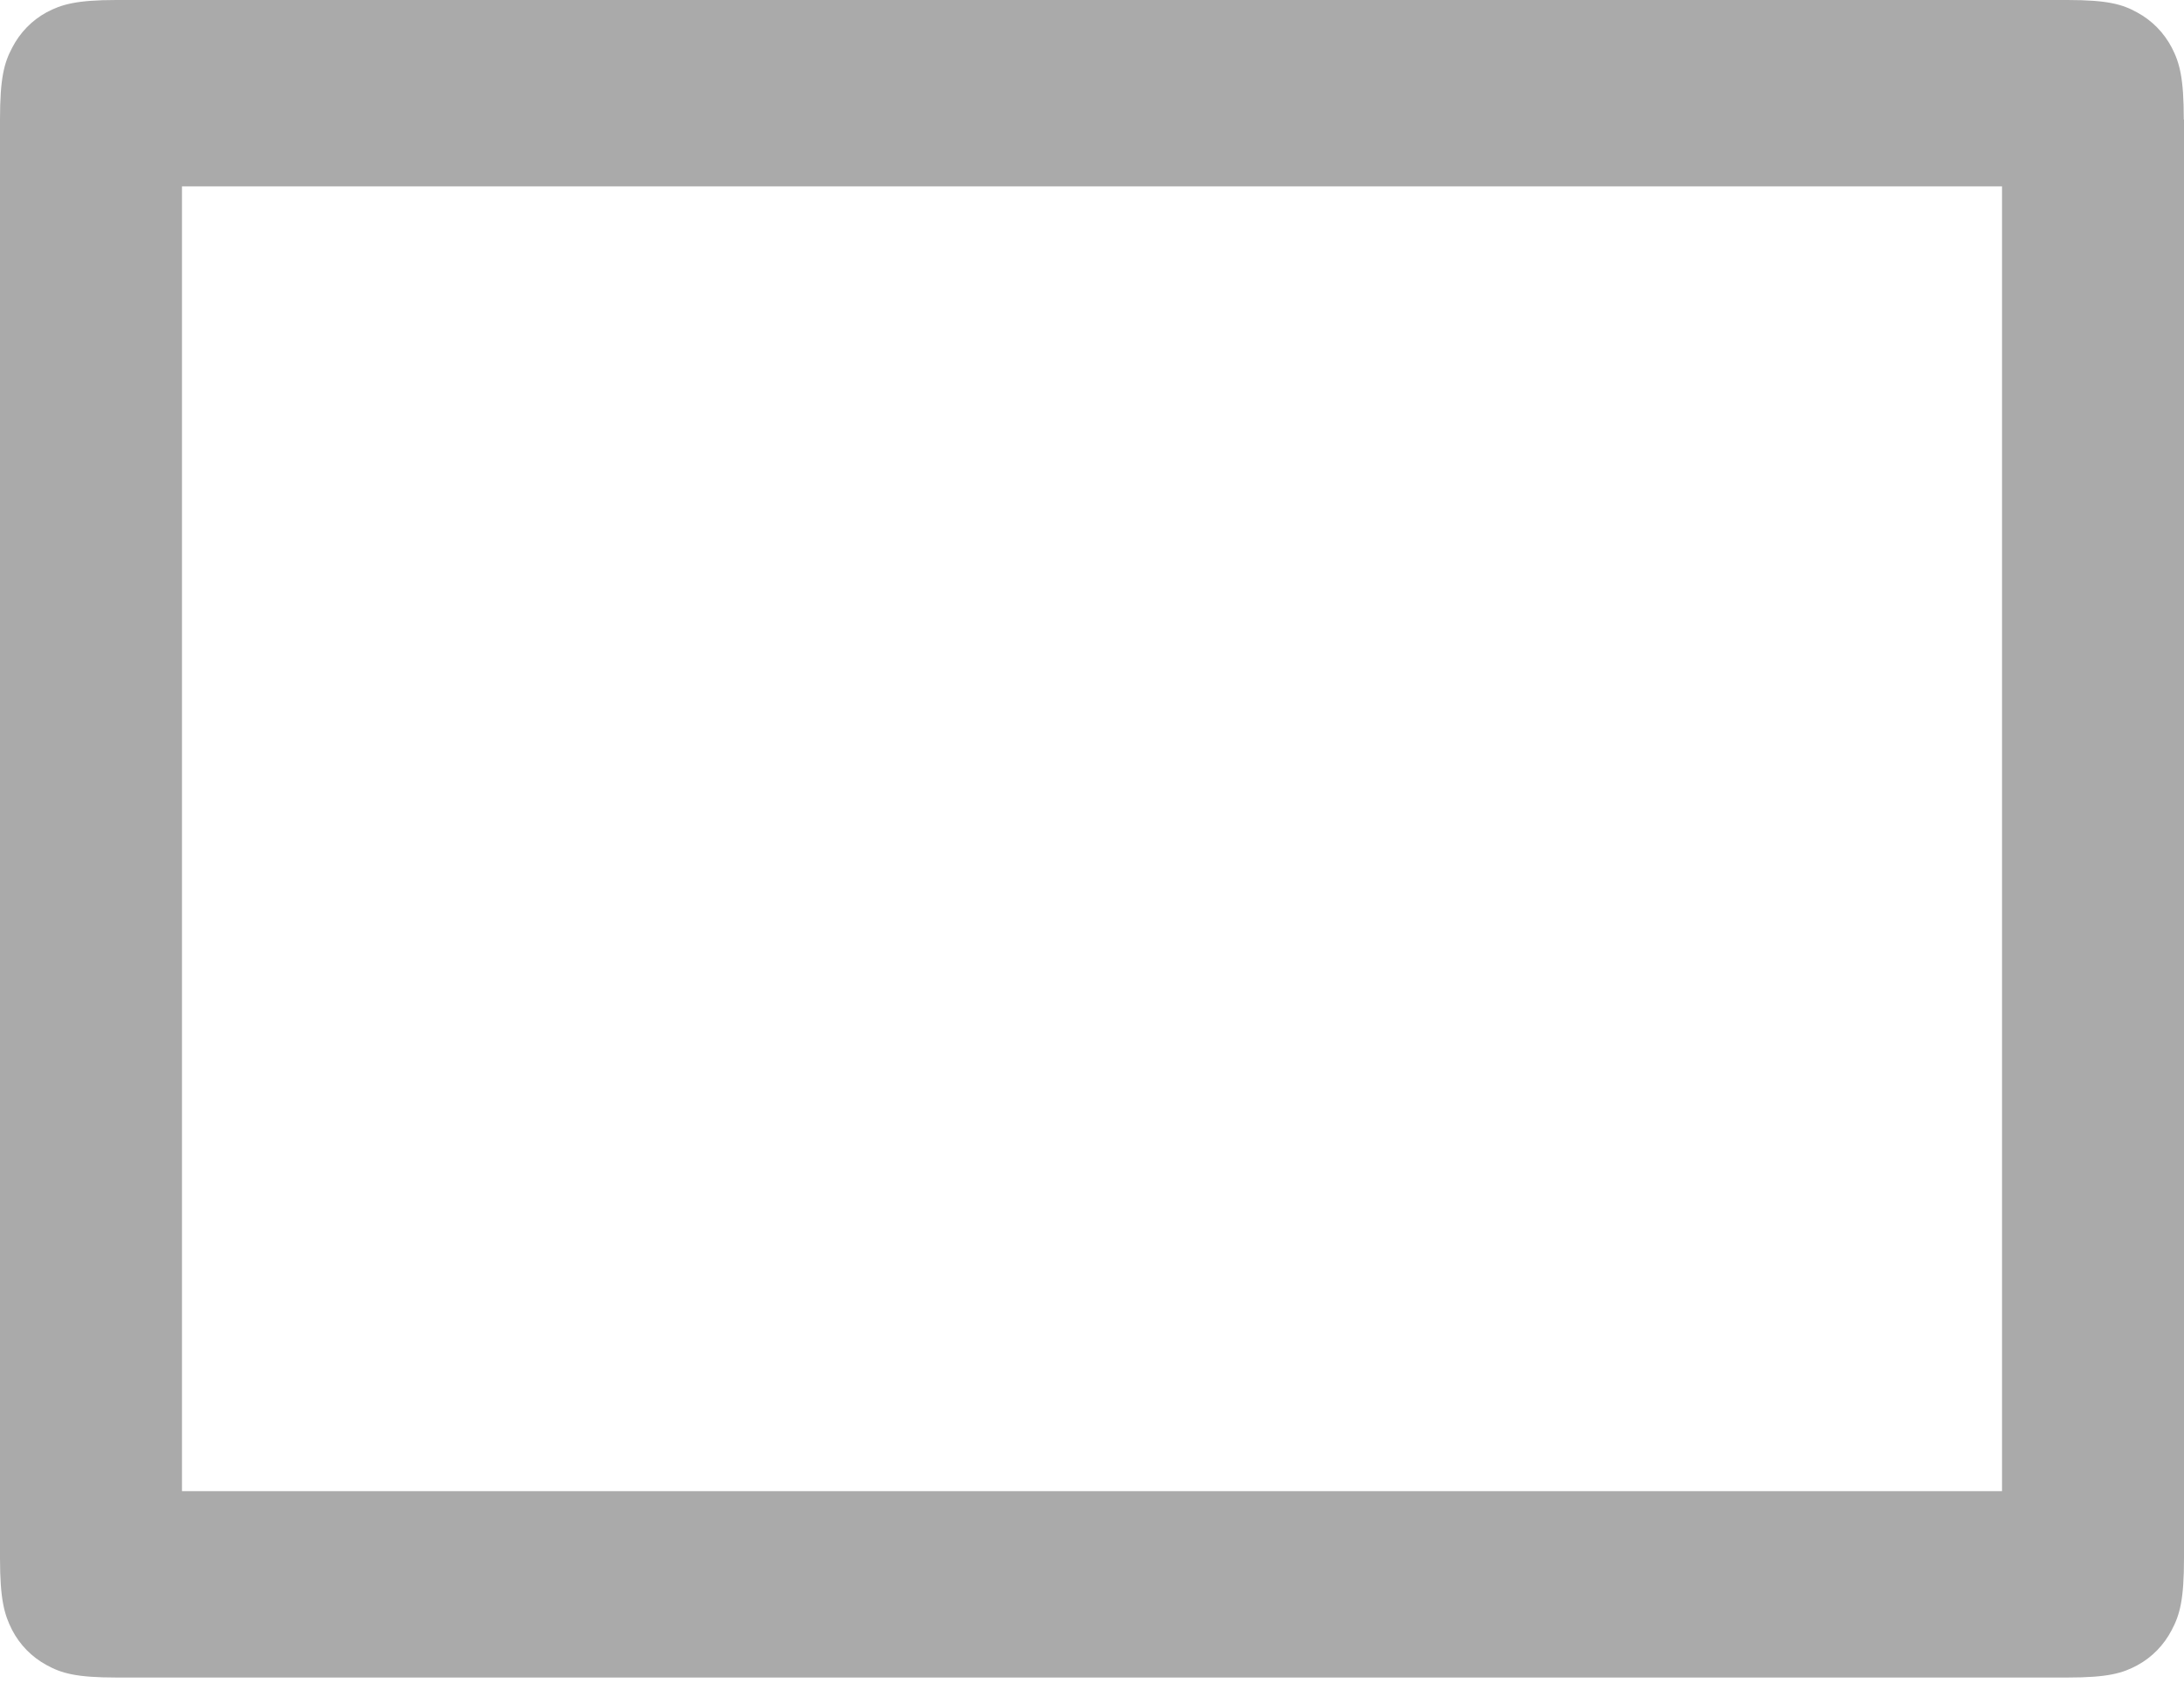 <svg width="31" height="24" viewBox="0 0 31 24" fill="none" xmlns="http://www.w3.org/2000/svg">
<path d="M28.417 2.646H2.583V21.171H28.417V2.646ZM31 1.696V22.121C31 22.711 30.941 22.925 30.827 23.14C30.717 23.354 30.547 23.529 30.339 23.642C30.129 23.756 29.92 23.817 29.344 23.817H1.656C1.08 23.817 0.871 23.756 0.661 23.64C0.452 23.527 0.281 23.353 0.171 23.14C0.062 22.925 0 22.711 0 22.123V1.696C0 1.106 0.059 0.892 0.173 0.677C0.283 0.463 0.453 0.288 0.661 0.175C0.871 0.064 1.08 0 1.653 0H29.341C29.918 0 30.127 0.061 30.336 0.177C30.545 0.29 30.716 0.464 30.827 0.677C30.938 0.892 30.997 1.106 30.997 1.696H31Z" fill="#AAAAAA"/>
</svg>
